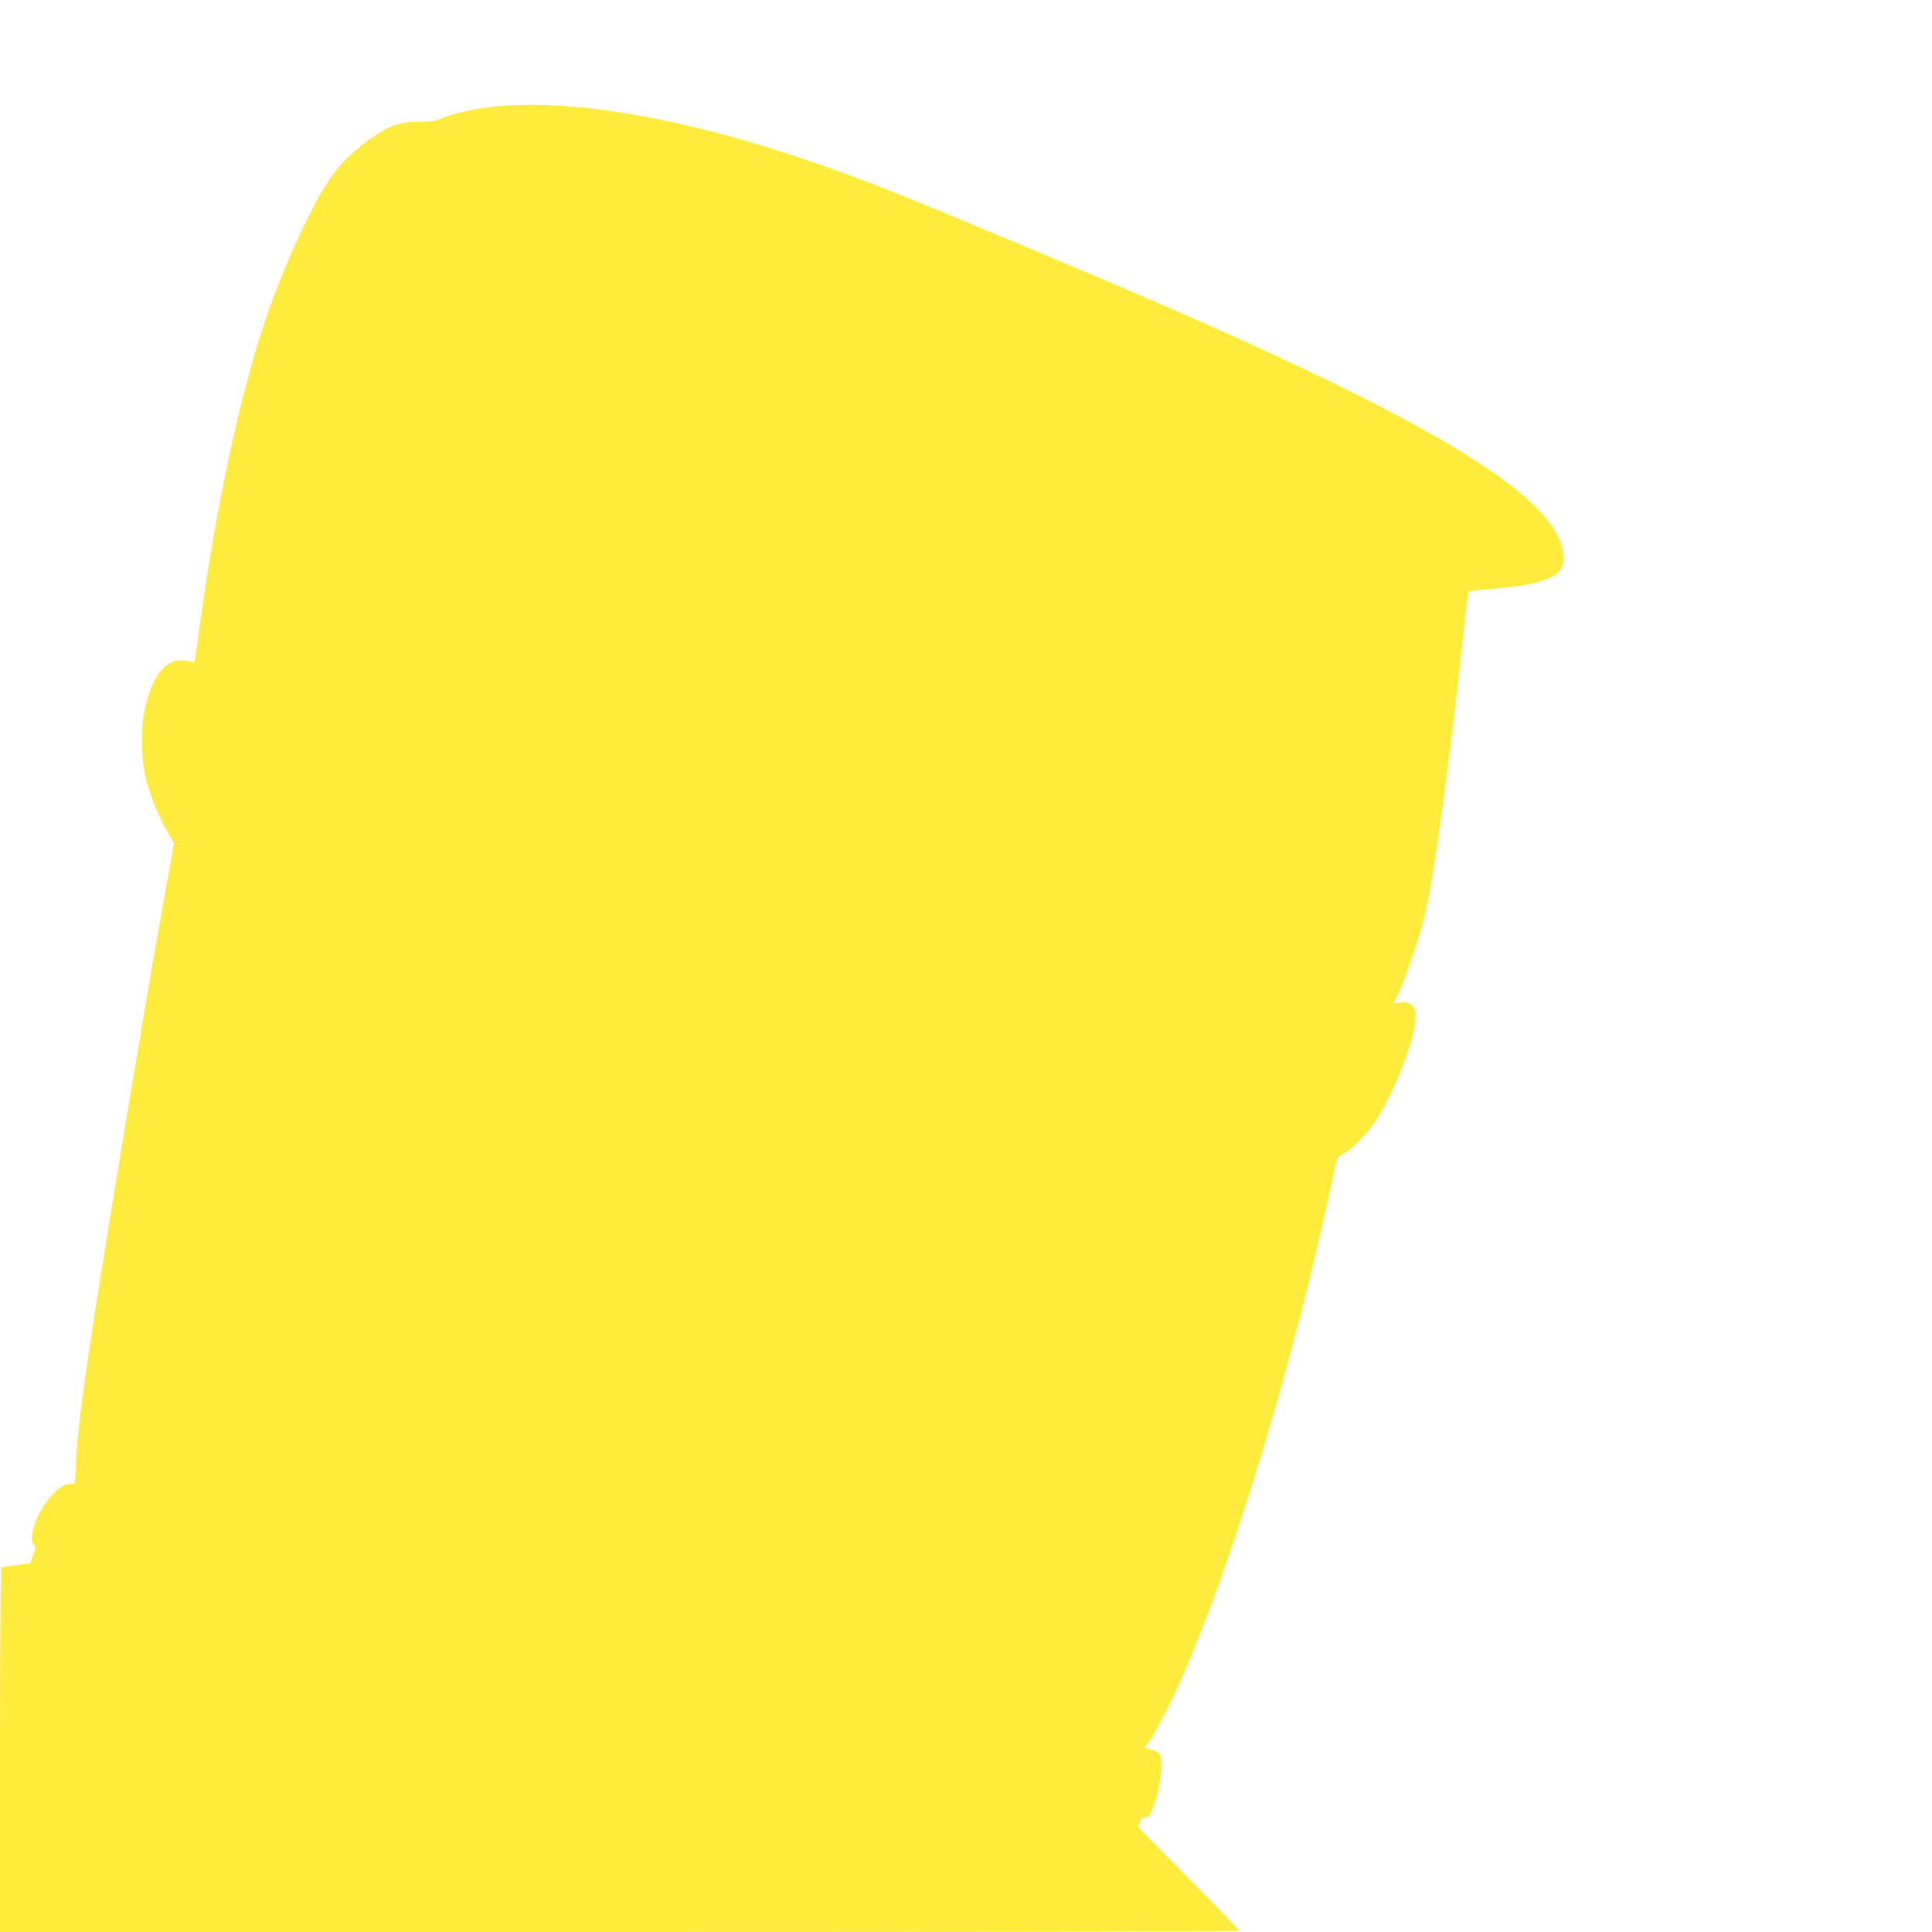 <?xml version="1.0" standalone="no"?>
<!DOCTYPE svg PUBLIC "-//W3C//DTD SVG 20010904//EN"
 "http://www.w3.org/TR/2001/REC-SVG-20010904/DTD/svg10.dtd">
<svg version="1.0" xmlns="http://www.w3.org/2000/svg"
 width="1280pt" height="1280pt" viewBox="0 0 1280 1280"
 preserveAspectRatio="xMidYMid meet">
<g transform="translate(0,1280) scale(0.1,-0.1)"
fill="#ffeb3b" stroke="none">
<path d="M3339 12099 c-168 -11 -358 -52 -439 -94 -16 -8 -60 -13 -120 -12
-131 1 -200 -24 -332 -117 -190 -136 -279 -252 -428 -559 -98 -202 -185 -414
-255 -617 -176 -514 -338 -1270 -449 -2099 -14 -101 -26 -185 -28 -187 -2 -1
-21 1 -43 6 -138 31 -236 -82 -290 -335 -19 -92 -19 -291 1 -395 26 -137 93
-305 175 -440 l22 -36 -77 -428 c-43 -236 -133 -762 -201 -1170 -279 -1672
-360 -2219 -372 -2507 -6 -144 -6 -146 -28 -141 -83 15 -225 -157 -258 -313
-10 -49 -9 -61 5 -85 16 -28 15 -32 -4 -78 l-21 -50 -90 -11 c-50 -7 -94 -14
-99 -17 -4 -3 -8 -547 -8 -1210 l0 -1204 4105 0 c2258 0 4105 3 4105 8 0 4
-151 160 -335 346 l-335 340 11 33 c8 26 16 33 35 33 20 0 29 9 45 45 34 77
60 197 62 283 2 94 -4 103 -75 123 l-37 10 36 47 c20 26 78 133 129 237 340
698 771 2068 1049 3335 30 140 57 264 60 275 2 12 19 28 37 37 52 24 136 106
201 193 117 158 272 536 284 697 5 62 4 68 -21 93 -24 24 -33 27 -76 23 l-49
-5 21 40 c52 103 141 361 187 543 57 226 174 1082 262 1924 12 118 25 218 28
221 3 4 75 12 159 18 239 17 386 56 442 116 30 32 36 98 16 167 -112 386 -999
901 -3061 1776 -763 324 -1323 555 -1580 652 -954 360 -1775 530 -2366 489z"/>
</g>
</svg>
